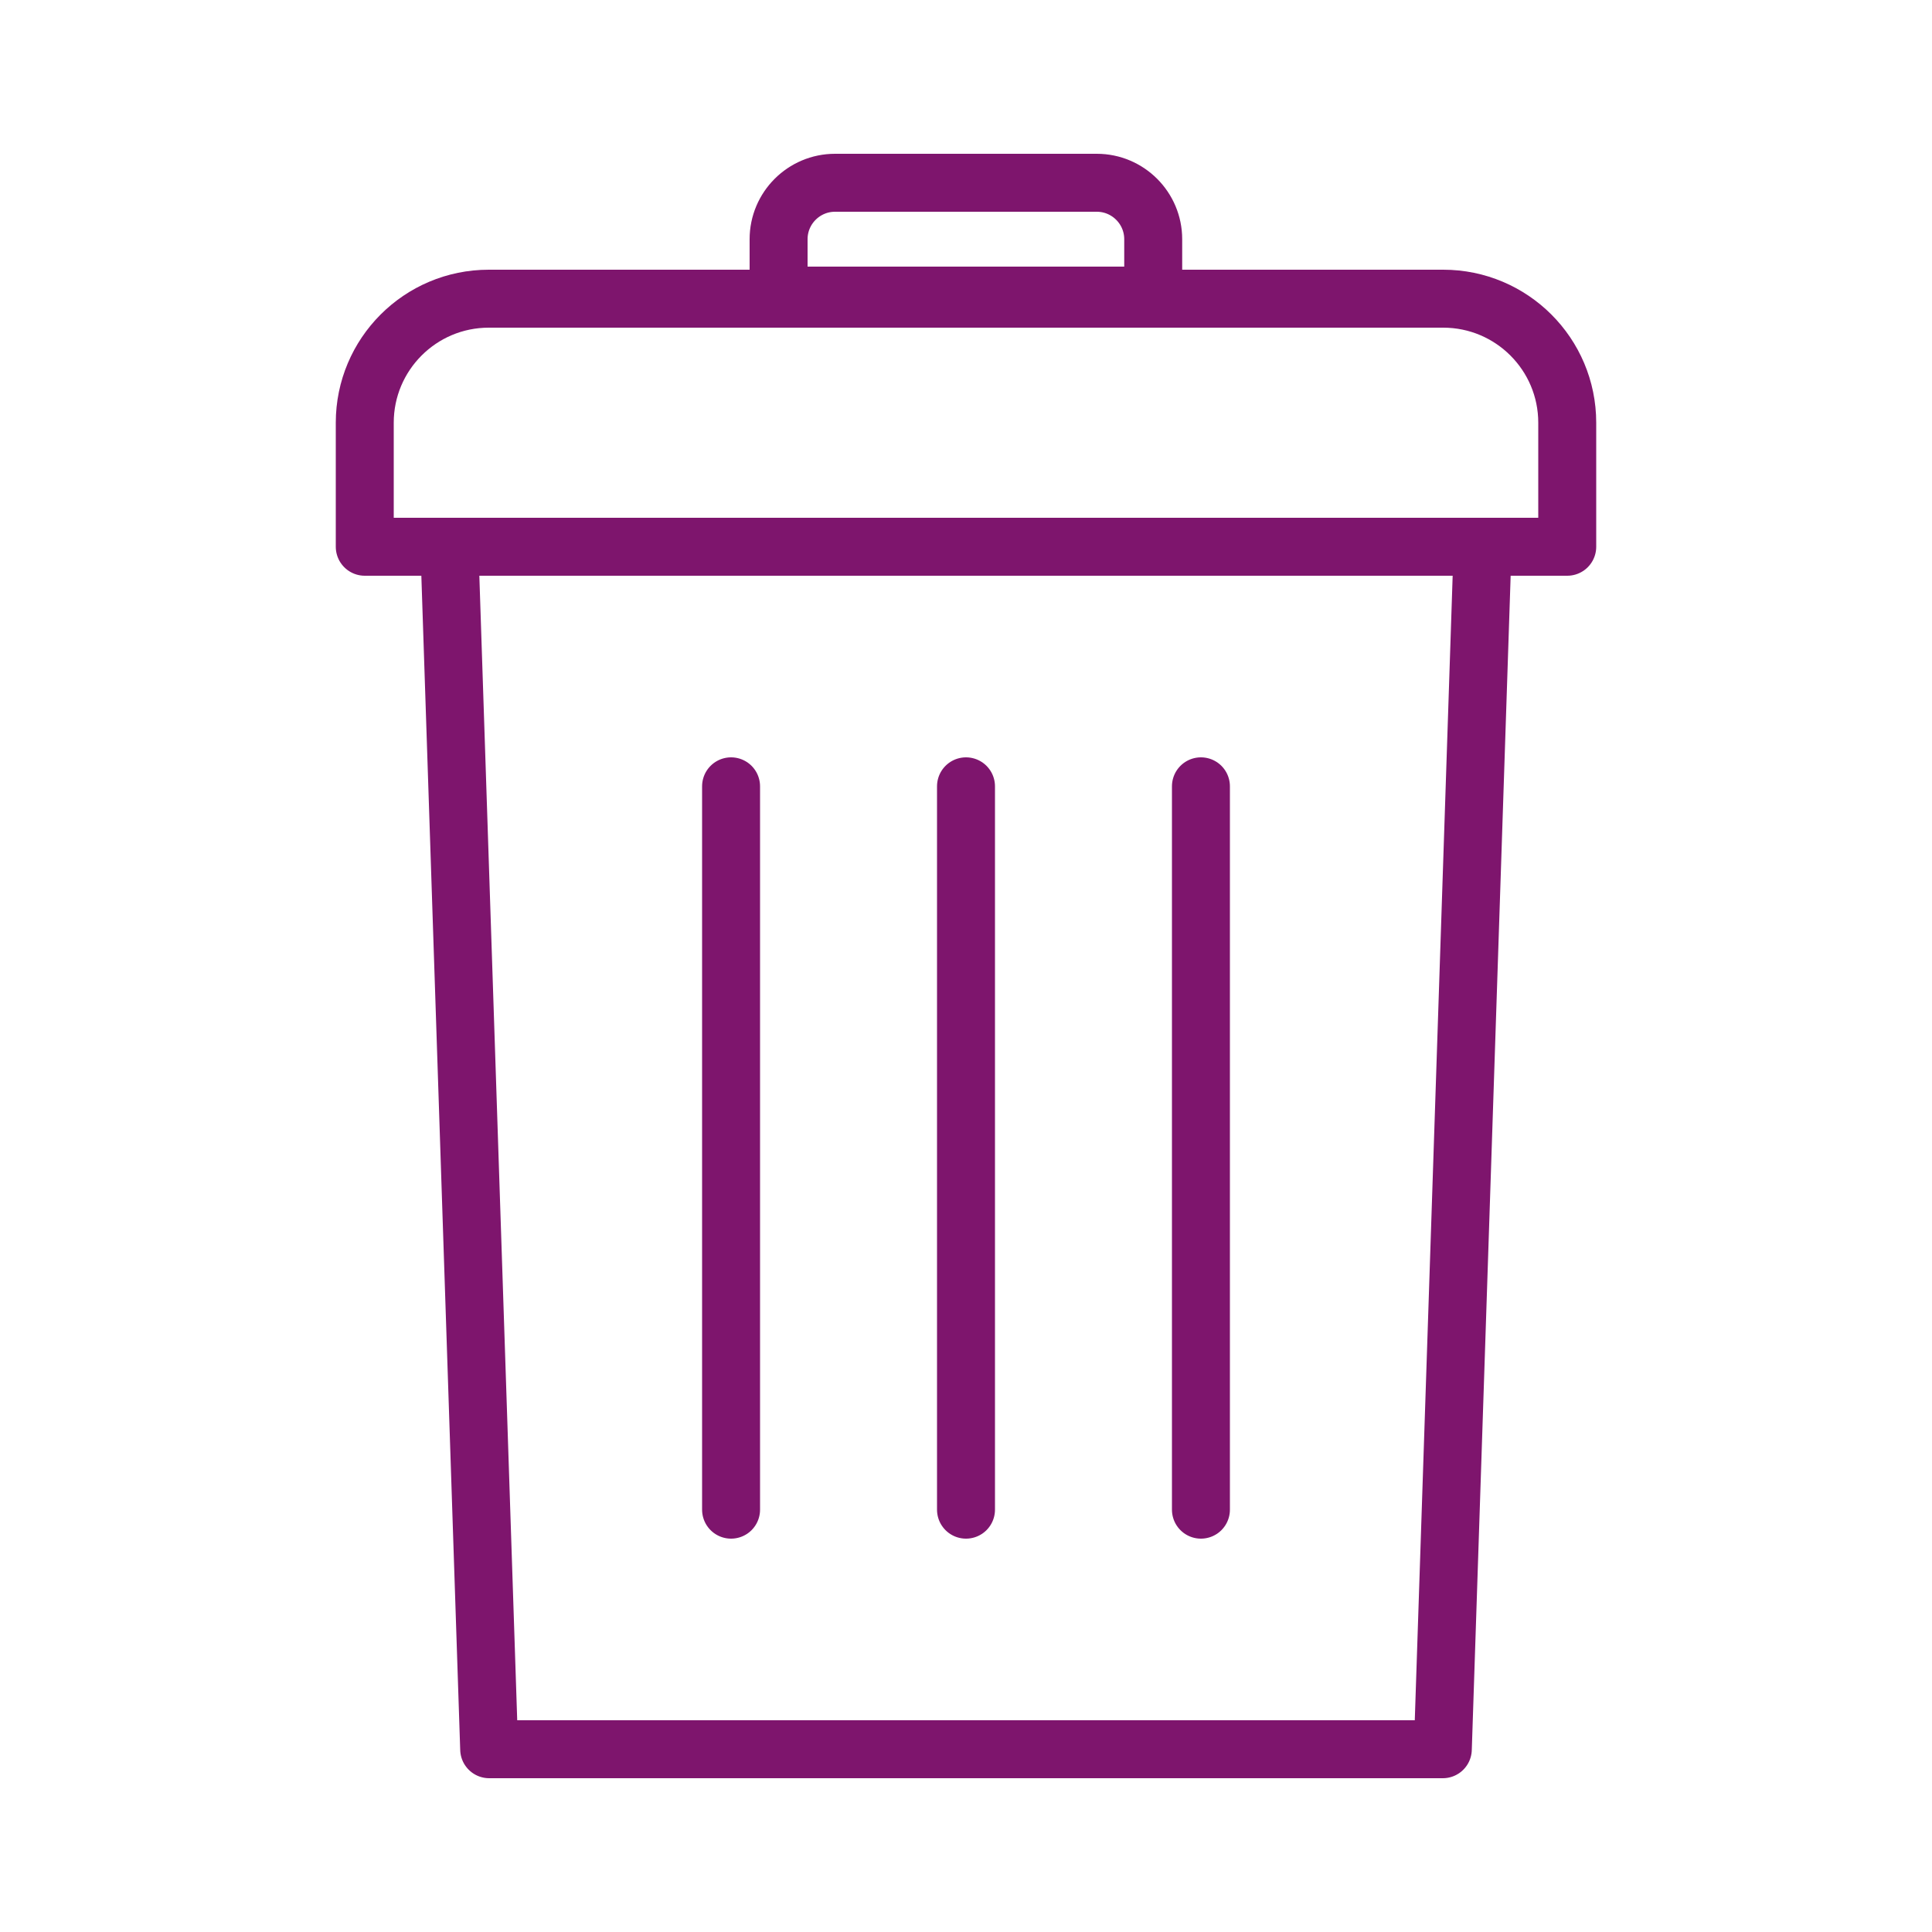 <?xml version="1.0" encoding="UTF-8"?>
<svg id="Ebene_1" data-name="Ebene 1" xmlns="http://www.w3.org/2000/svg" xmlns:xlink="http://www.w3.org/1999/xlink" viewBox="0 0 100 100">
  <defs>
    <style>
      .cls-1 {
        stroke: #7e156d;
        stroke-linecap: round;
        stroke-linejoin: round;
        stroke-width: 3px;
      }

      .cls-1, .cls-2 {
        fill: none;
      }

      .cls-3 {
        clip-path: url(#clippath-1);
      }

      .cls-4 {
        clip-path: url(#clippath);
      }
    </style>
    <clipPath id="clippath">
      <rect class="cls-2" width="100" height="100"/>
    </clipPath>
    <clipPath id="clippath-1">
      <rect class="cls-2" width="100" height="100"/>
    </clipPath>
  </defs>
  <g class="cls-4">
    <polygon class="cls-1" points="23.26 28.3 25.32 90.54 74.68 90.54 76.74 28.3 23.26 28.3"/>
    <g class="cls-3">
      <path class="cls-1" d="m25.3,15.46c-3.55,0-6.42,2.88-6.42,6.42v6.42h62.24v-6.42c0-3.55-2.88-6.42-6.42-6.42H25.3Z"/>
      <path class="cls-1" d="m43.22,9.46c-1.61,0-2.92,1.31-2.92,2.92v2.92h19.39v-2.92c0-1.61-1.31-2.92-2.92-2.92h-13.55Z"/>
    </g>
    <line class="cls-1" x1="37.84" y1="40.7" x2="37.84" y2="78.14"/>
    <line class="cls-1" x1="50" y1="40.7" x2="50" y2="78.14"/>
    <line class="cls-1" x1="62.16" y1="40.7" x2="62.16" y2="78.14"/>
  </g>
</svg>